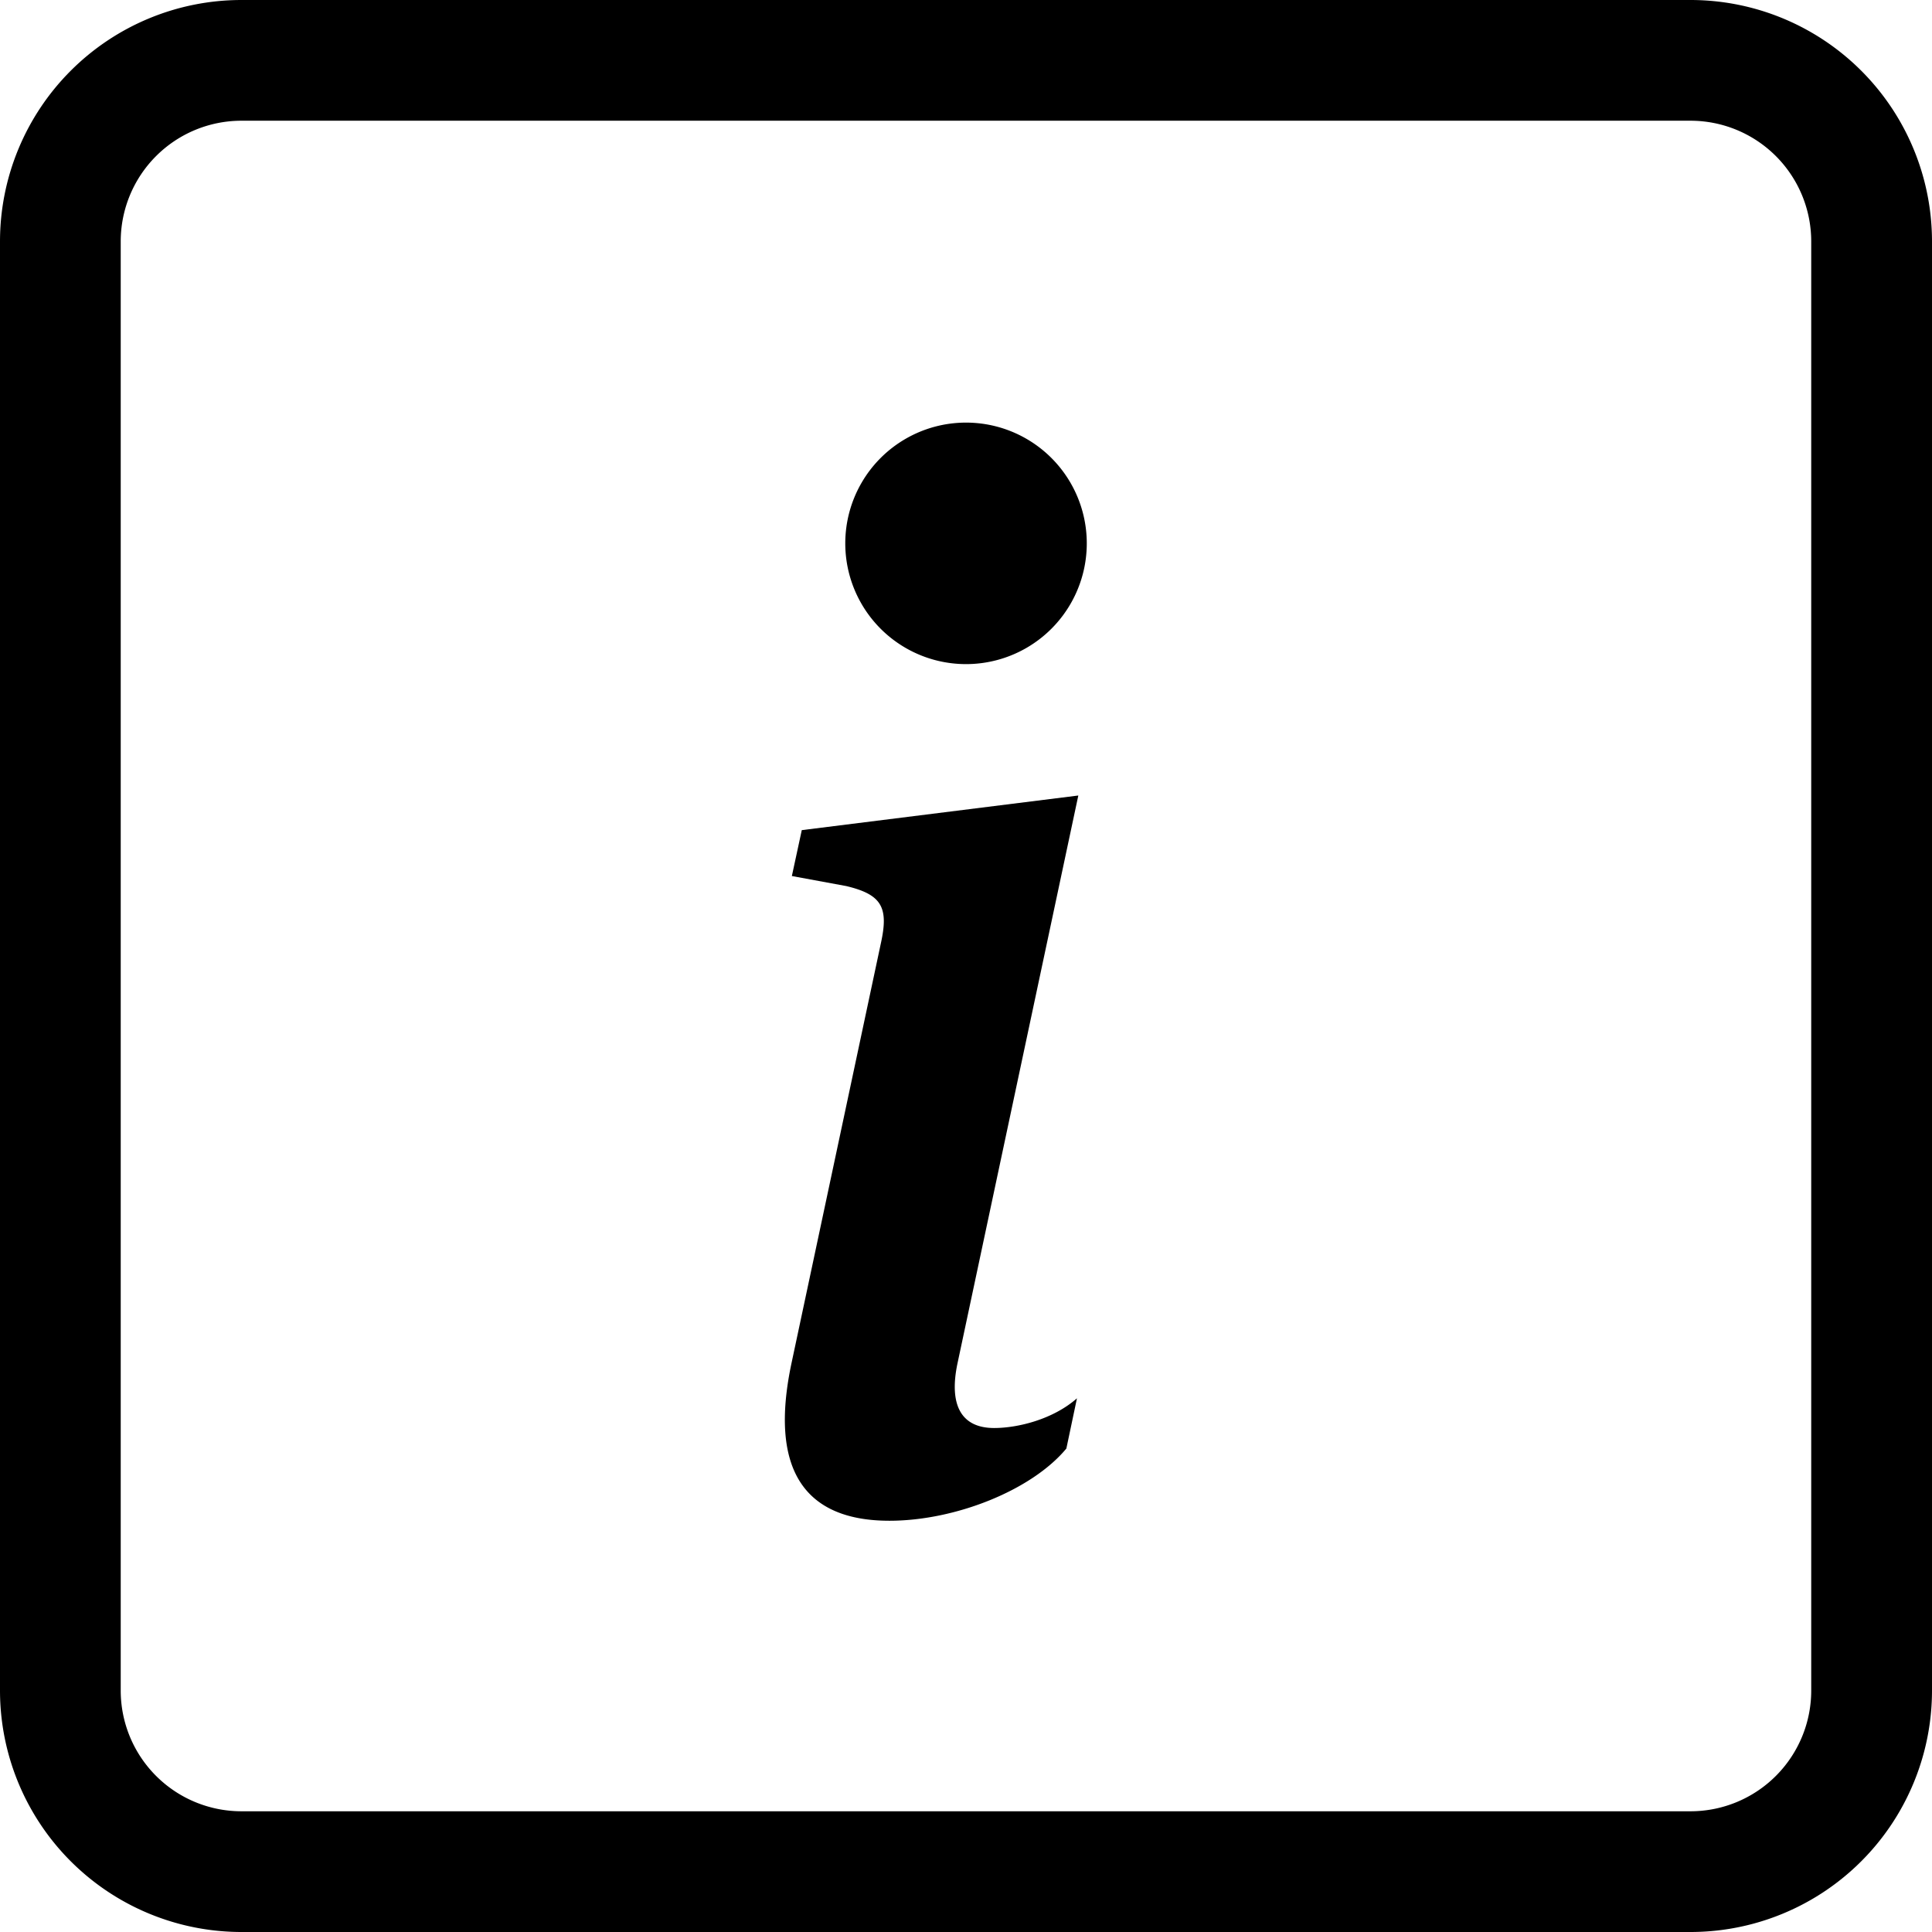 <svg xmlns="http://www.w3.org/2000/svg" xmlns:svg="http://www.w3.org/2000/svg" width="37" height="37" fill="currentColor" class="bi bi-info-square" viewBox="0 0 37 37" id="svg272"><defs id="defs276"></defs><path d="m 32.375,2.312 a 2.312,2.312 0 0 1 2.312,2.312 v 27.75 A 2.312,2.312 0 0 1 32.375,34.688 H 4.625 A 2.312,2.312 0 0 1 2.312,32.375 V 4.625 A 2.312,2.312 0 0 1 4.625,2.312 Z M 4.625,0 A 4.625,4.625 0 0 0 0,4.625 v 27.75 A 4.625,4.625 0 0 0 4.625,37 h 27.75 A 4.625,4.625 0 0 0 37,32.375 V 4.625 A 4.625,4.625 0 0 0 32.375,0 Z" id="path268" style="stroke-width:2.312"></path><path d="M 20.651,15.235 15.355,15.898 15.165,16.777 16.206,16.969 c 0.68,0.162 0.814,0.407 0.666,1.085 l -1.707,8.02 c -0.449,2.074 0.243,3.05 1.869,3.05 1.26,0 2.724,-0.583 3.388,-1.383 l 0.203,-0.962 c -0.463,0.407 -1.138,0.569 -1.586,0.569 -0.636,0 -0.867,-0.446 -0.703,-1.233 z m 0.162,-4.829 a 2.312,2.312 0 1 1 -4.625,0 2.312,2.312 0 0 1 4.625,0" id="path270" style="stroke-width:2.312"></path></svg>